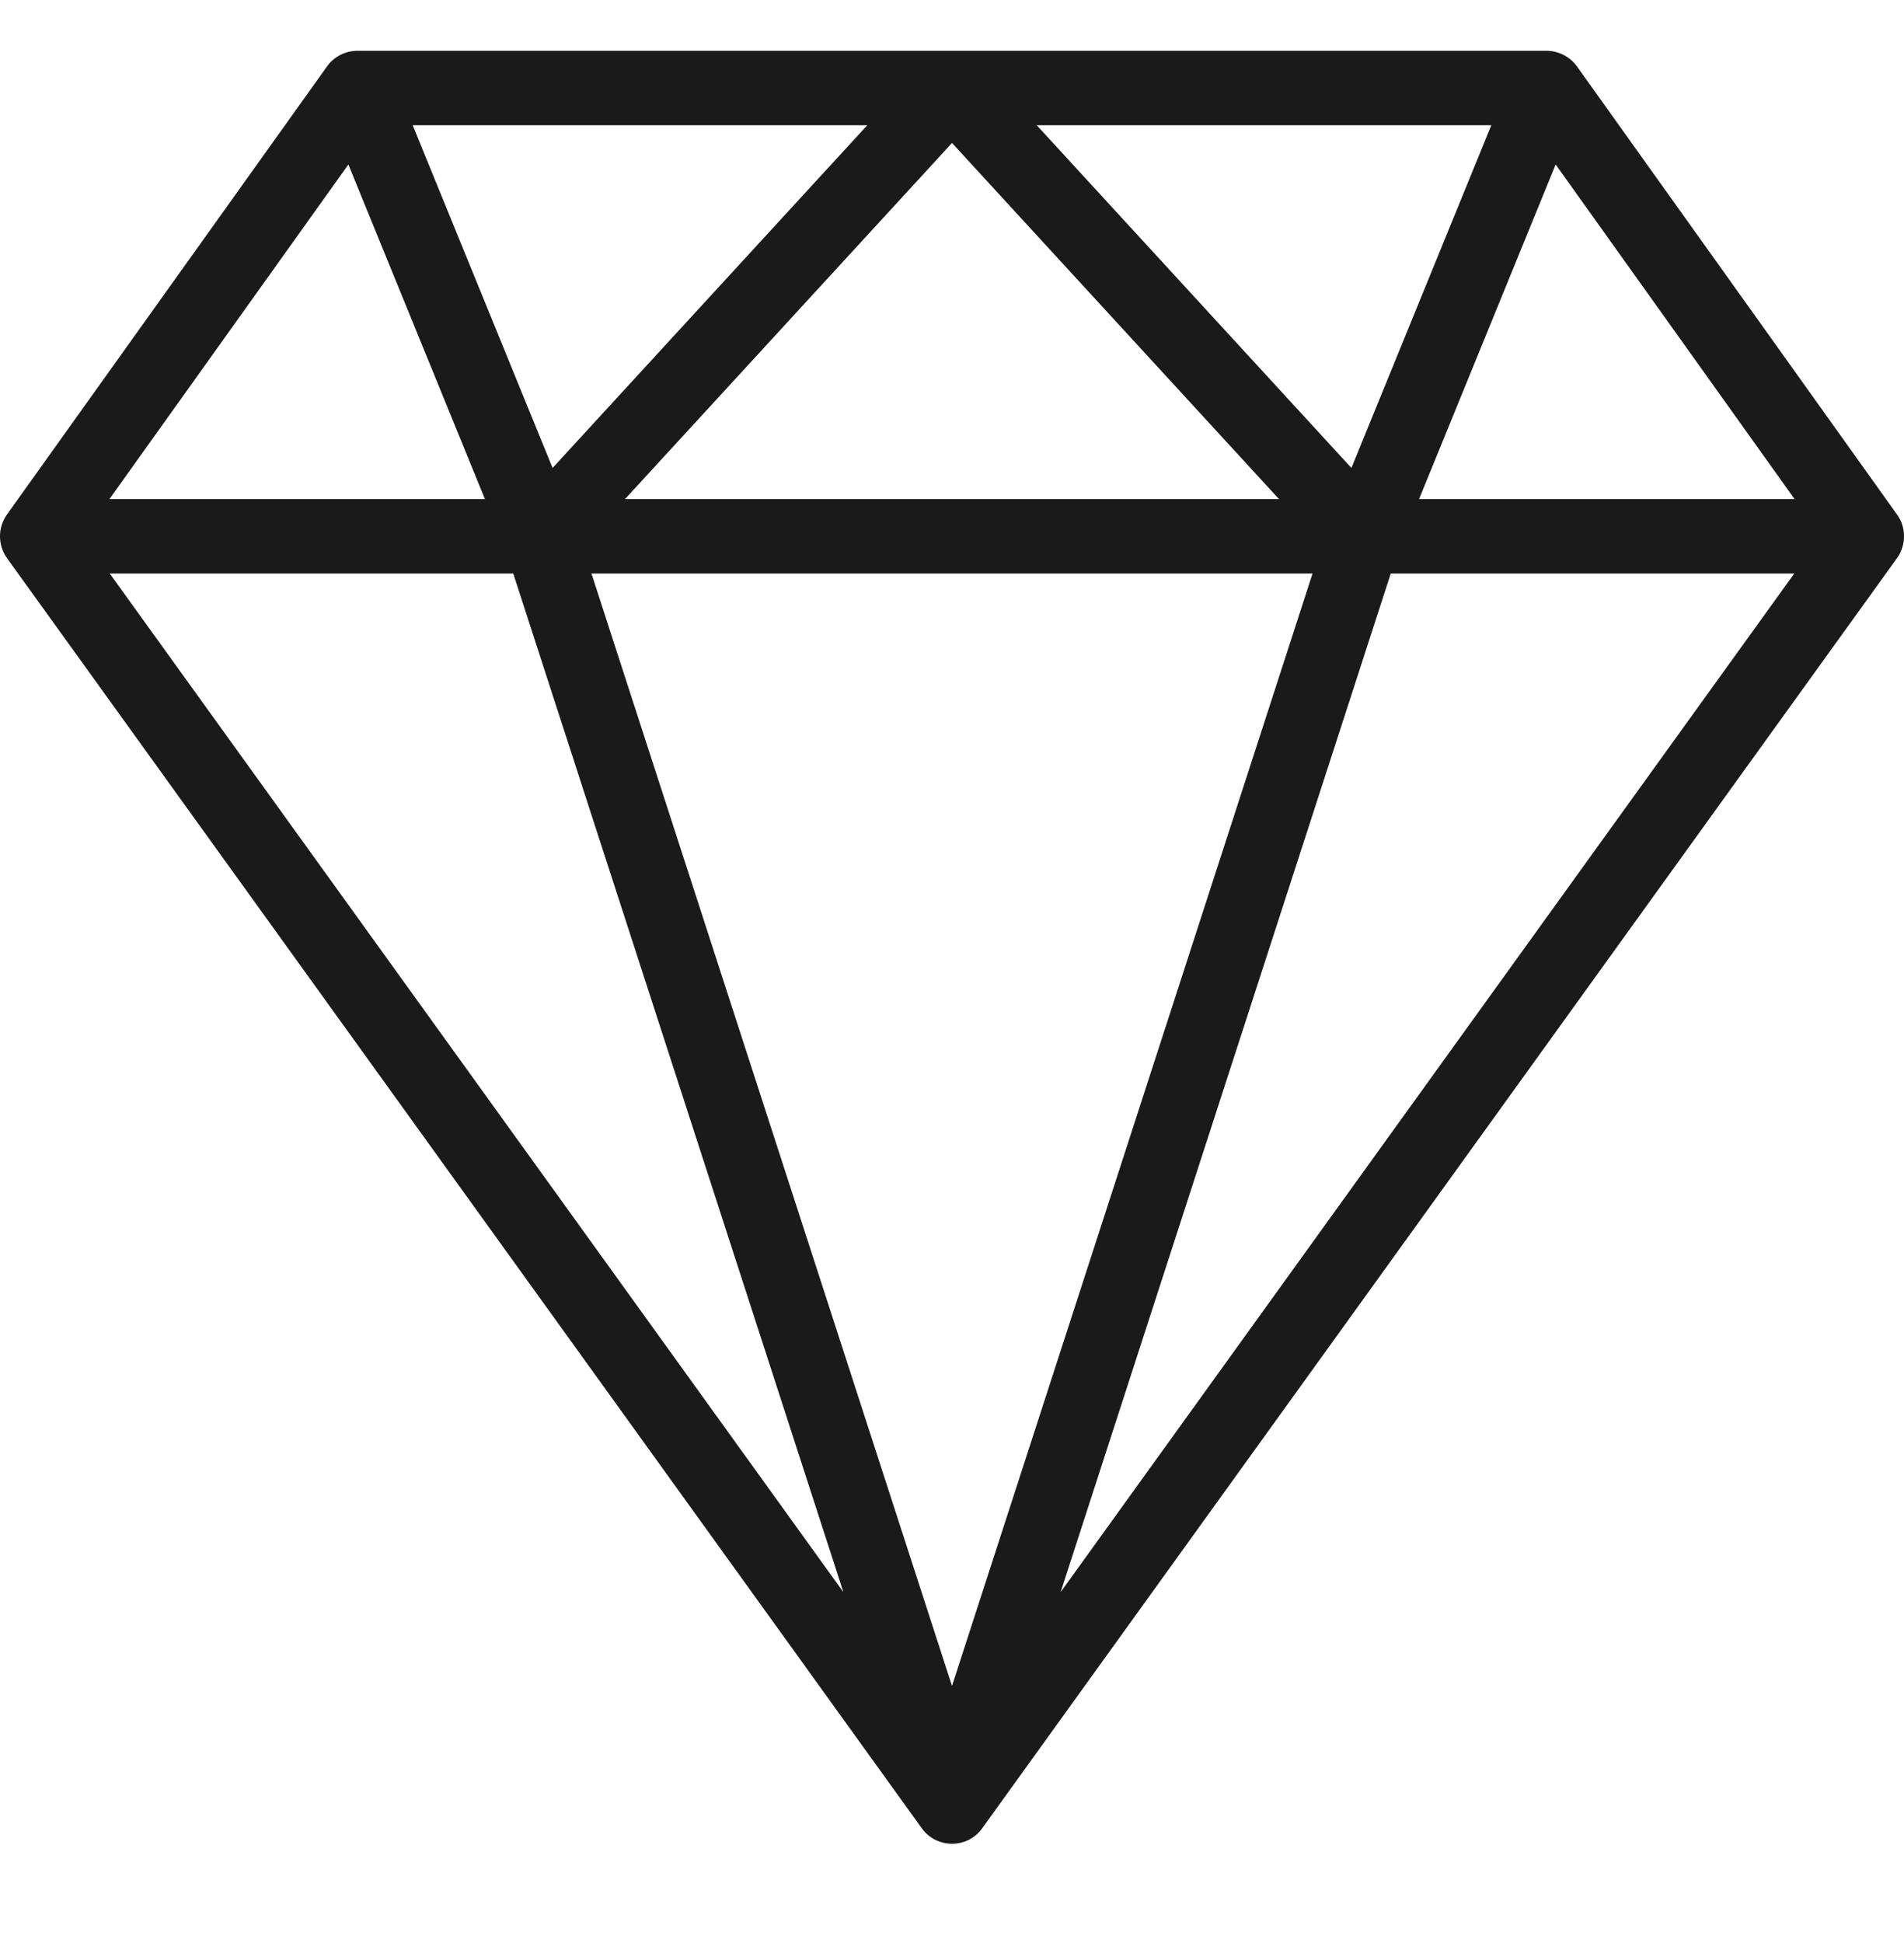 <svg width="50" height="51" viewBox="0 0 50 51" fill="none" xmlns="http://www.w3.org/2000/svg">
<path d="M49.82 13.51L41.411 1.742C41.212 1.463 40.888 1.329 40.601 1.333H9.399C9.074 1.329 8.771 1.487 8.589 1.742C8.445 1.944 0.253 13.408 0.178 13.512C-0.056 13.843 -0.064 14.302 0.182 14.648C4.057 20.026 24.218 48.004 24.209 47.992C24.595 48.524 25.398 48.535 25.791 47.992C25.847 47.914 49.776 14.706 49.82 14.645C50.068 14.297 50.052 13.824 49.82 13.51ZM39.163 3.286L35.489 12.283L27.224 3.286H39.163ZM33.588 13.101H16.412L25 3.753L33.588 13.101ZM22.776 3.286L14.511 12.283L10.837 3.286H22.776ZM9.149 4.318L12.735 13.101H2.873L9.149 4.318ZM2.882 15.054H13.478L22.148 41.791L2.882 15.054ZM25 44.253L15.532 15.054H34.468L25 44.253ZM27.852 41.791L36.522 15.054H47.118L27.852 41.791ZM37.265 13.101L40.852 4.318L47.127 13.101H37.265Z" fill="#1A1A1A"/>
</svg>
